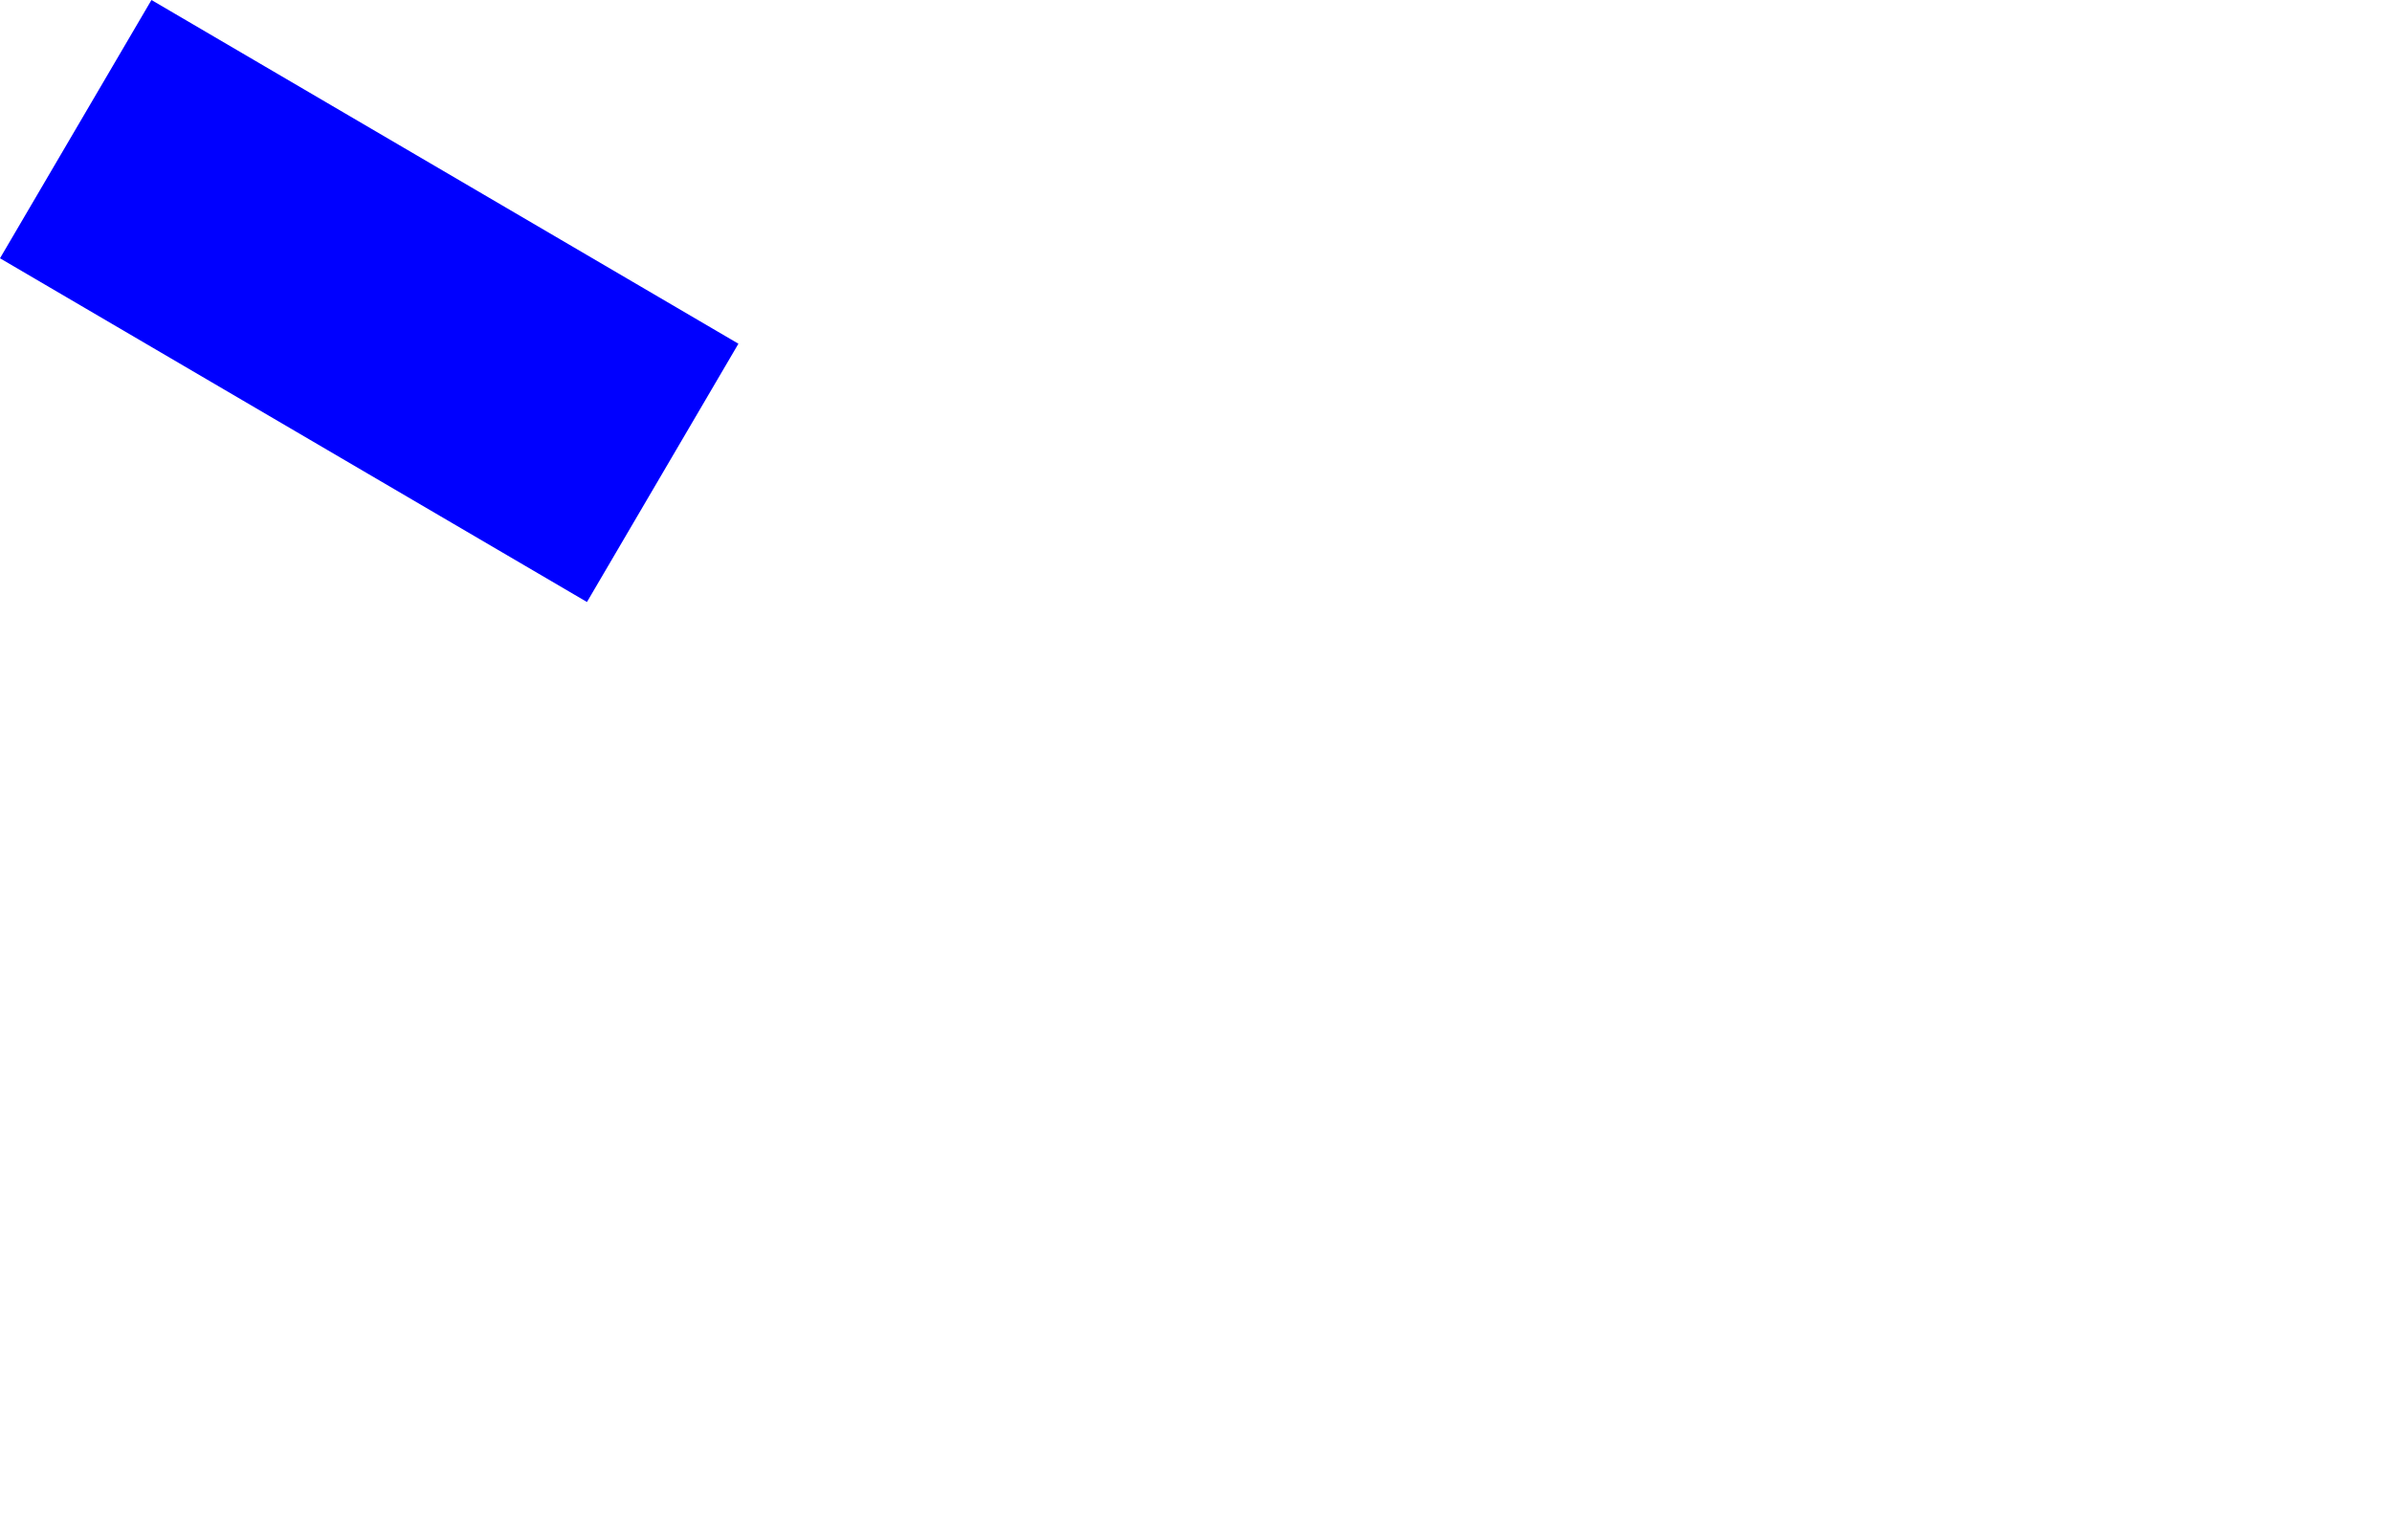 <?xml version="1.0" encoding="UTF-8" standalone="no"?>
<svg xmlns:xlink="http://www.w3.org/1999/xlink" height="359.55px" width="558.3px" xmlns="http://www.w3.org/2000/svg">
  <g transform="matrix(1.0, 0.0, 0.0, 1.0, -87.35, -102.75)">
    <path d="M87.35 163.05 L224.35 243.3 259.7 183.0 122.7 102.75 87.35 163.05" fill="#0000ff" fill-rule="evenodd" stroke="none">
      <animate attributeName="fill" dur="2s" repeatCount="indefinite" values="#0000ff;#0000ff"/>
      <animate attributeName="fill-opacity" dur="2s" repeatCount="indefinite" values="1.0;1.0"/>
      <animate attributeName="d" dur="2s" repeatCount="indefinite" values="M87.35 163.05 L224.35 243.3 259.7 183.0 122.7 102.75 87.35 163.05;M473.3 382.05 L610.3 462.3 645.65 402.0 508.65 321.75 473.3 382.05"/>
    </path>
    <path d="M87.35 163.05 L122.7 102.75 259.7 183.0 224.35 243.3 87.35 163.05" fill="none" stroke="#000000" stroke-linecap="round" stroke-linejoin="round" stroke-opacity="0.0" stroke-width="1.0">
      <animate attributeName="stroke" dur="2s" repeatCount="indefinite" values="#000000;#000001"/>
      <animate attributeName="stroke-width" dur="2s" repeatCount="indefinite" values="0.0;0.0"/>
      <animate attributeName="fill-opacity" dur="2s" repeatCount="indefinite" values="0.0;0.0"/>
      <animate attributeName="d" dur="2s" repeatCount="indefinite" values="M87.35 163.05 L122.7 102.75 259.7 183.0 224.35 243.3 87.35 163.05;M473.3 382.05 L508.65 321.75 645.65 402.0 610.3 462.3 473.3 382.05"/>
    </path>
  </g>
</svg>
